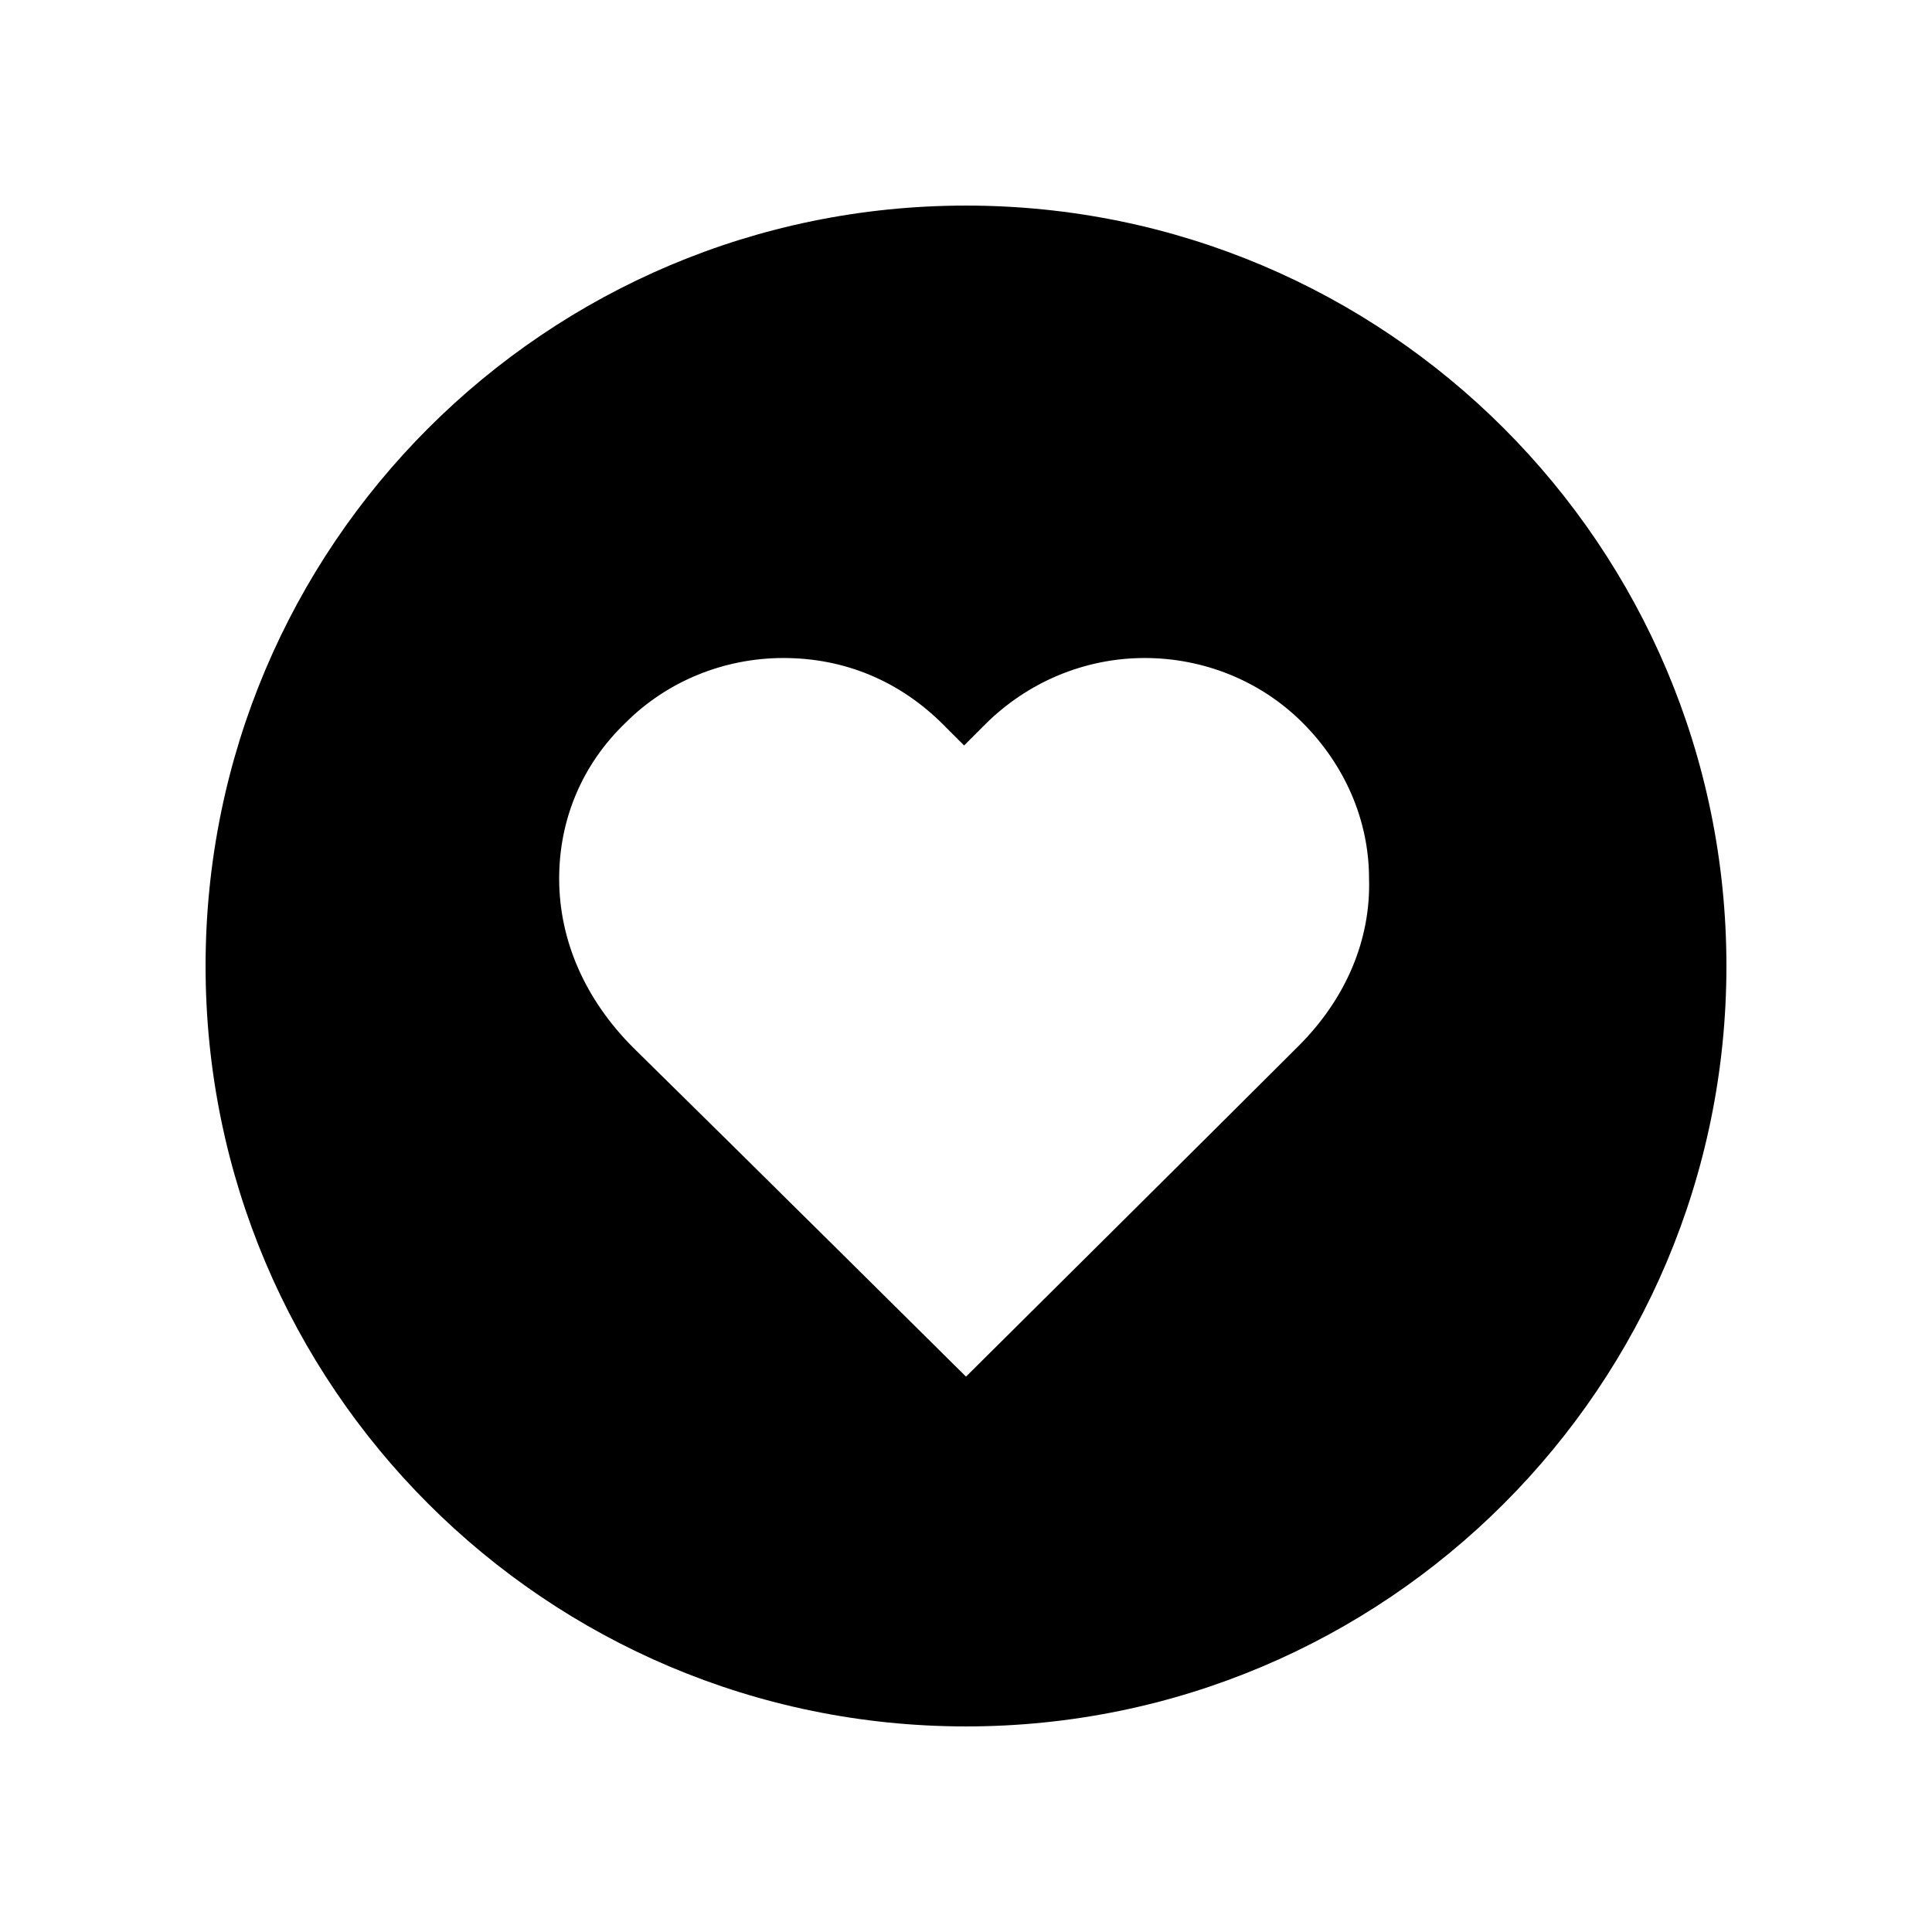 <?xml version="1.0" encoding="UTF-8"?>
<!-- Uploaded to: SVG Repo, www.svgrepo.com, Generator: SVG Repo Mixer Tools -->
<svg fill="#000000" width="800px" height="800px" version="1.1" viewBox="144 144 512 512" xmlns="http://www.w3.org/2000/svg">
 <path d="m400 198.48c-111.34 0-201.52 90.184-201.52 201.52 0 111.34 90.184 201.52 201.52 201.52 111.34 0 201.52-90.184 201.52-201.52 0-111.34-90.184-201.52-201.52-201.52zm88.164 222.68c-20.656 20.656-88.164 87.66-88.164 87.66s-60.961-60.457-88.168-87.16c-12.594-12.594-19.648-28.215-19.648-44.84 0-15.617 6.047-30.23 17.633-41.312 11.082-11.082 26.199-17.129 41.816-17.129 16.121 0 30.73 6.047 42.32 17.633l5.543 5.543 5.543-5.543c11.082-11.082 26.199-17.633 42.32-17.633 15.617 0 30.73 6.047 41.816 17.129 11.082 11.082 17.633 25.695 17.633 41.312 0.5 16.125-6.047 31.742-18.645 44.34z"/>
</svg>